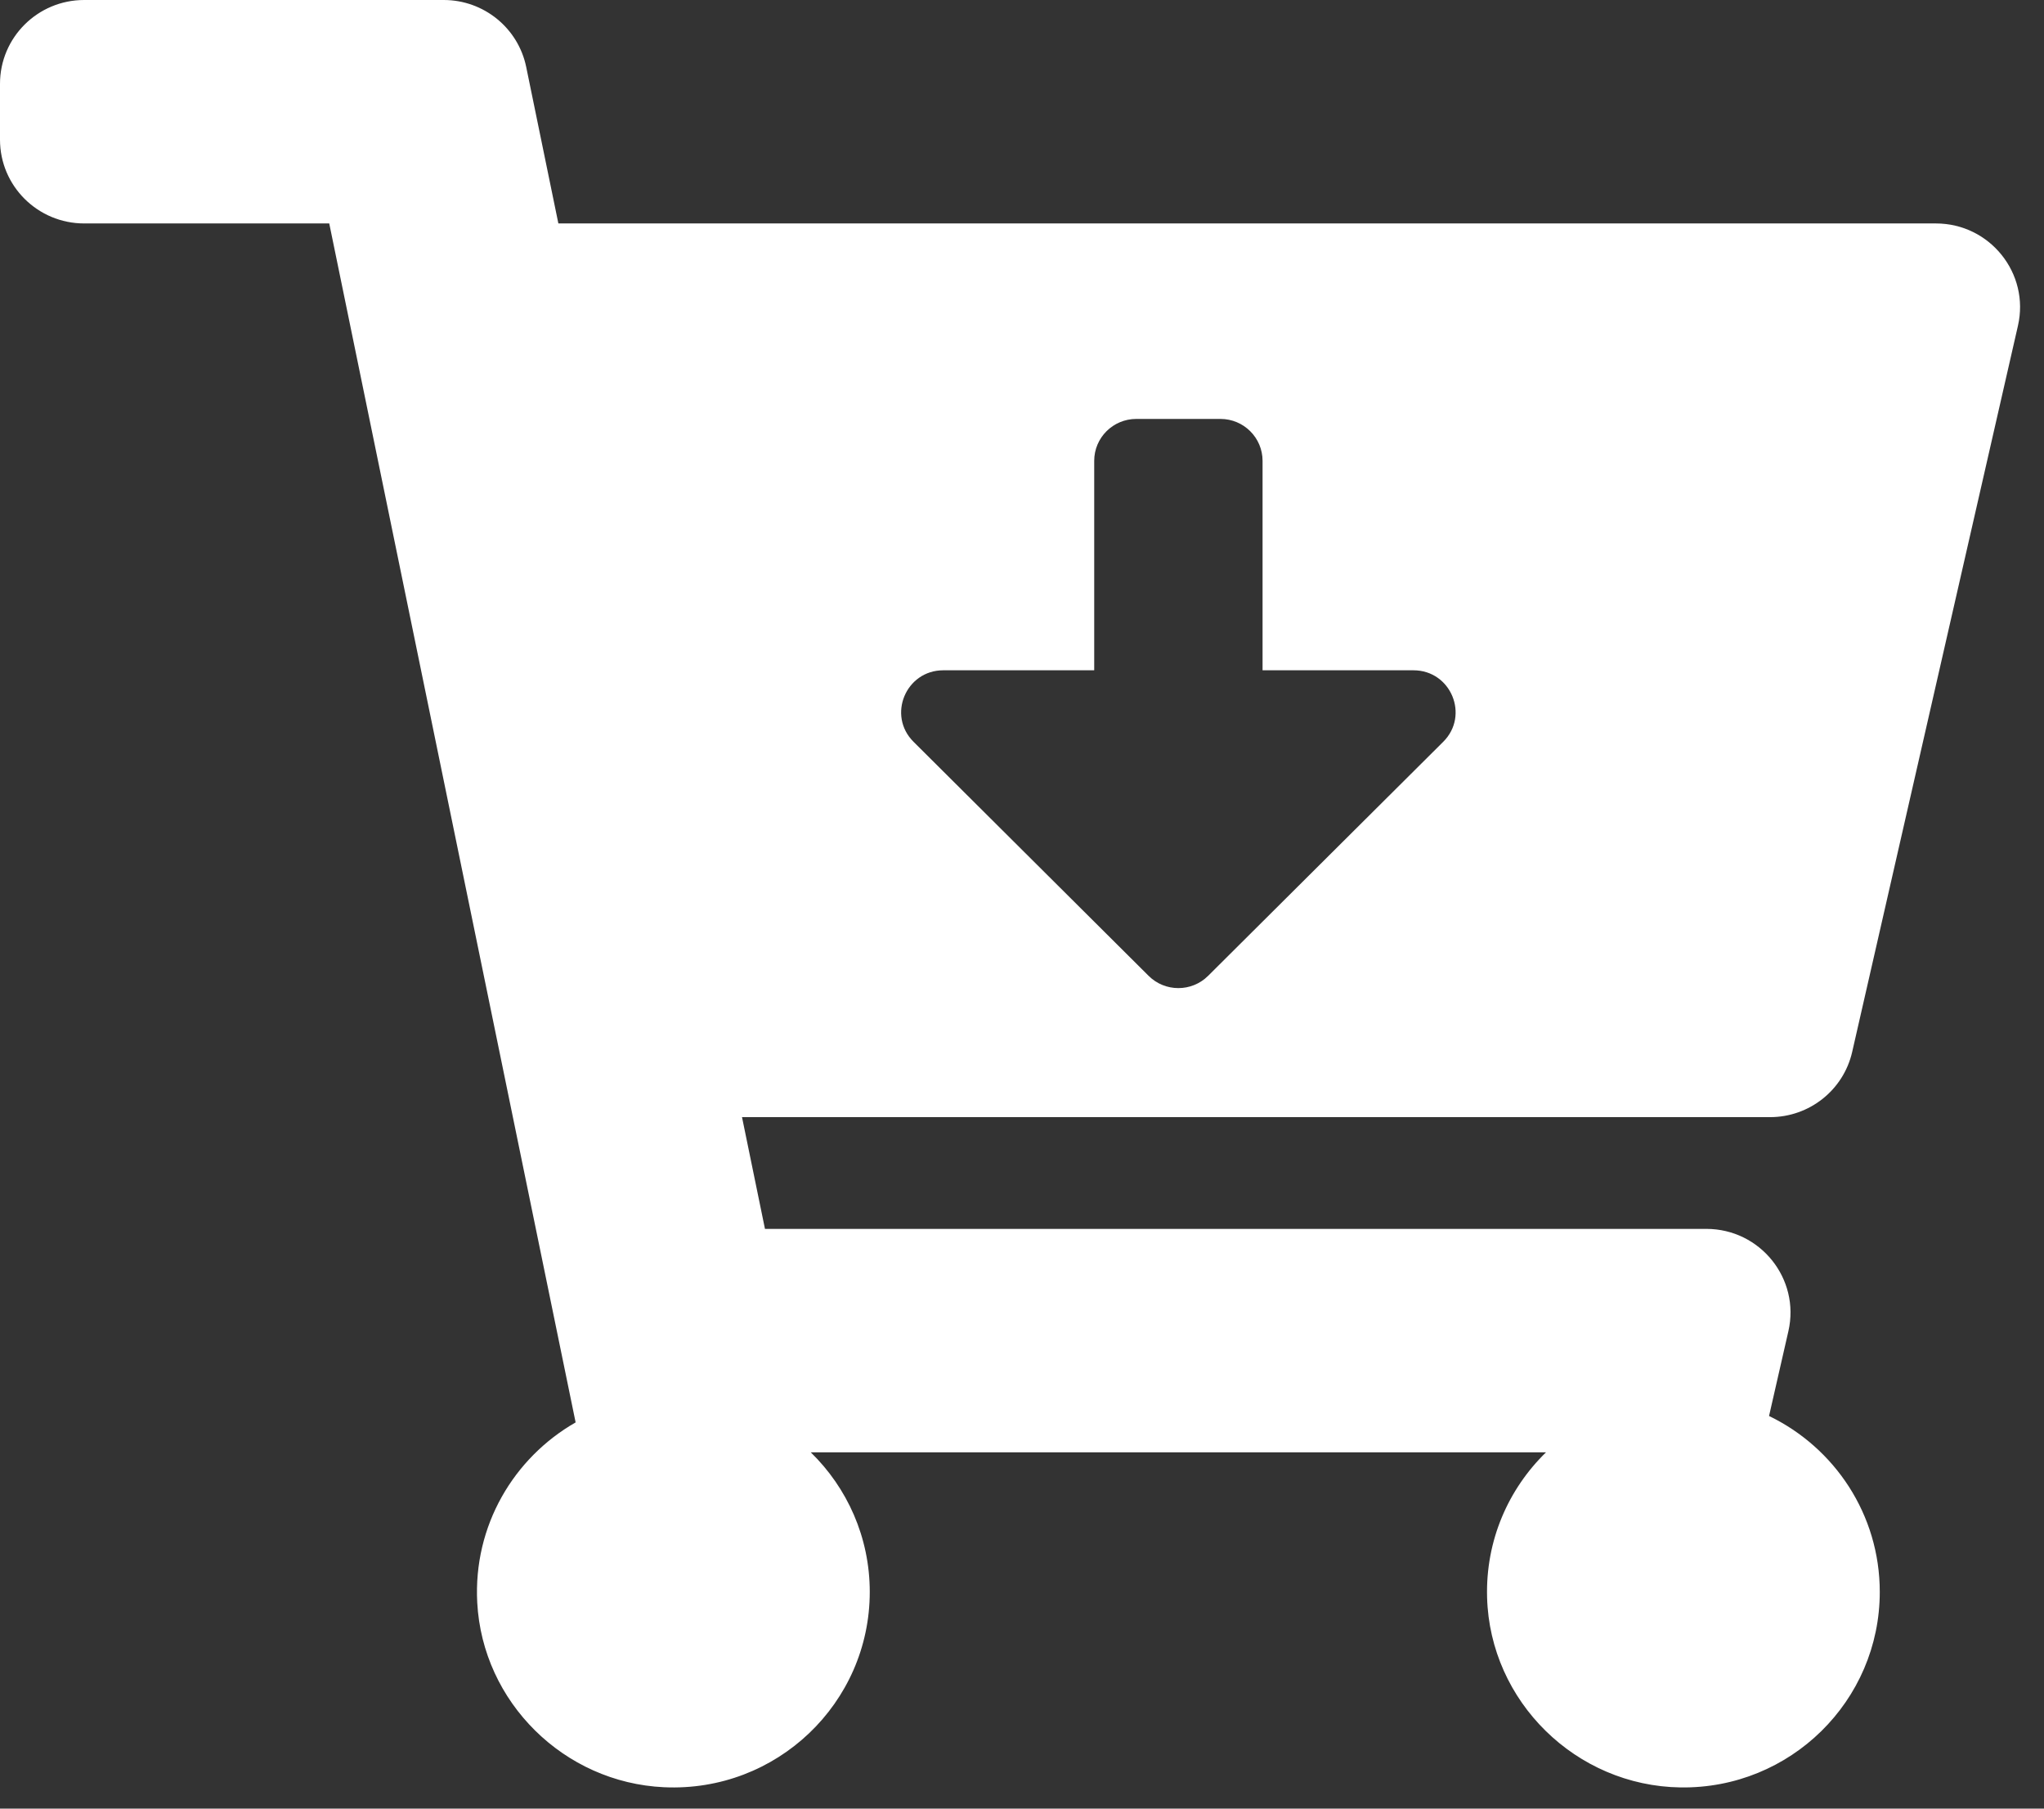 <svg width="52" height="46" viewBox="0 0 52 46" fill="none" xmlns="http://www.w3.org/2000/svg">
<rect x="0" y="0" width="52" height="46" fill="#333333" stroke="none"/>
<path d="M45.031 28.413H18.877L19.461 31.255H43.409C44.783 31.255 45.802 32.525 45.497 33.858L45.005 36.014C46.673 36.819 47.822 38.52 47.822 40.489C47.822 43.26 45.546 45.501 42.753 45.461C40.092 45.423 37.904 43.274 37.832 40.627C37.792 39.18 38.374 37.87 39.331 36.938H20.626C21.552 37.84 22.127 39.097 22.127 40.489C22.127 43.314 19.76 45.589 16.892 45.456C14.346 45.338 12.275 43.291 12.141 40.758C12.038 38.801 13.072 37.077 14.644 36.177L8.376 5.683H2.141C0.959 5.683 0 4.729 0 3.552V2.131C0 0.954 0.959 0 2.141 0H11.289C12.306 0 13.183 0.712 13.387 1.704L14.205 5.683H49.249C50.623 5.683 51.642 6.953 51.337 8.286L47.12 26.755C46.898 27.725 46.031 28.413 45.031 28.413ZM35.959 17.048H32.12V11.721C32.12 11.132 31.64 10.655 31.049 10.655H28.908C28.316 10.655 27.837 11.132 27.837 11.721V17.048H23.998C23.044 17.048 22.566 18.196 23.241 18.867L29.221 24.819C29.639 25.235 30.317 25.235 30.735 24.819L36.716 18.867C37.39 18.196 36.913 17.048 35.959 17.048Z" fill="white"/>
</svg>
